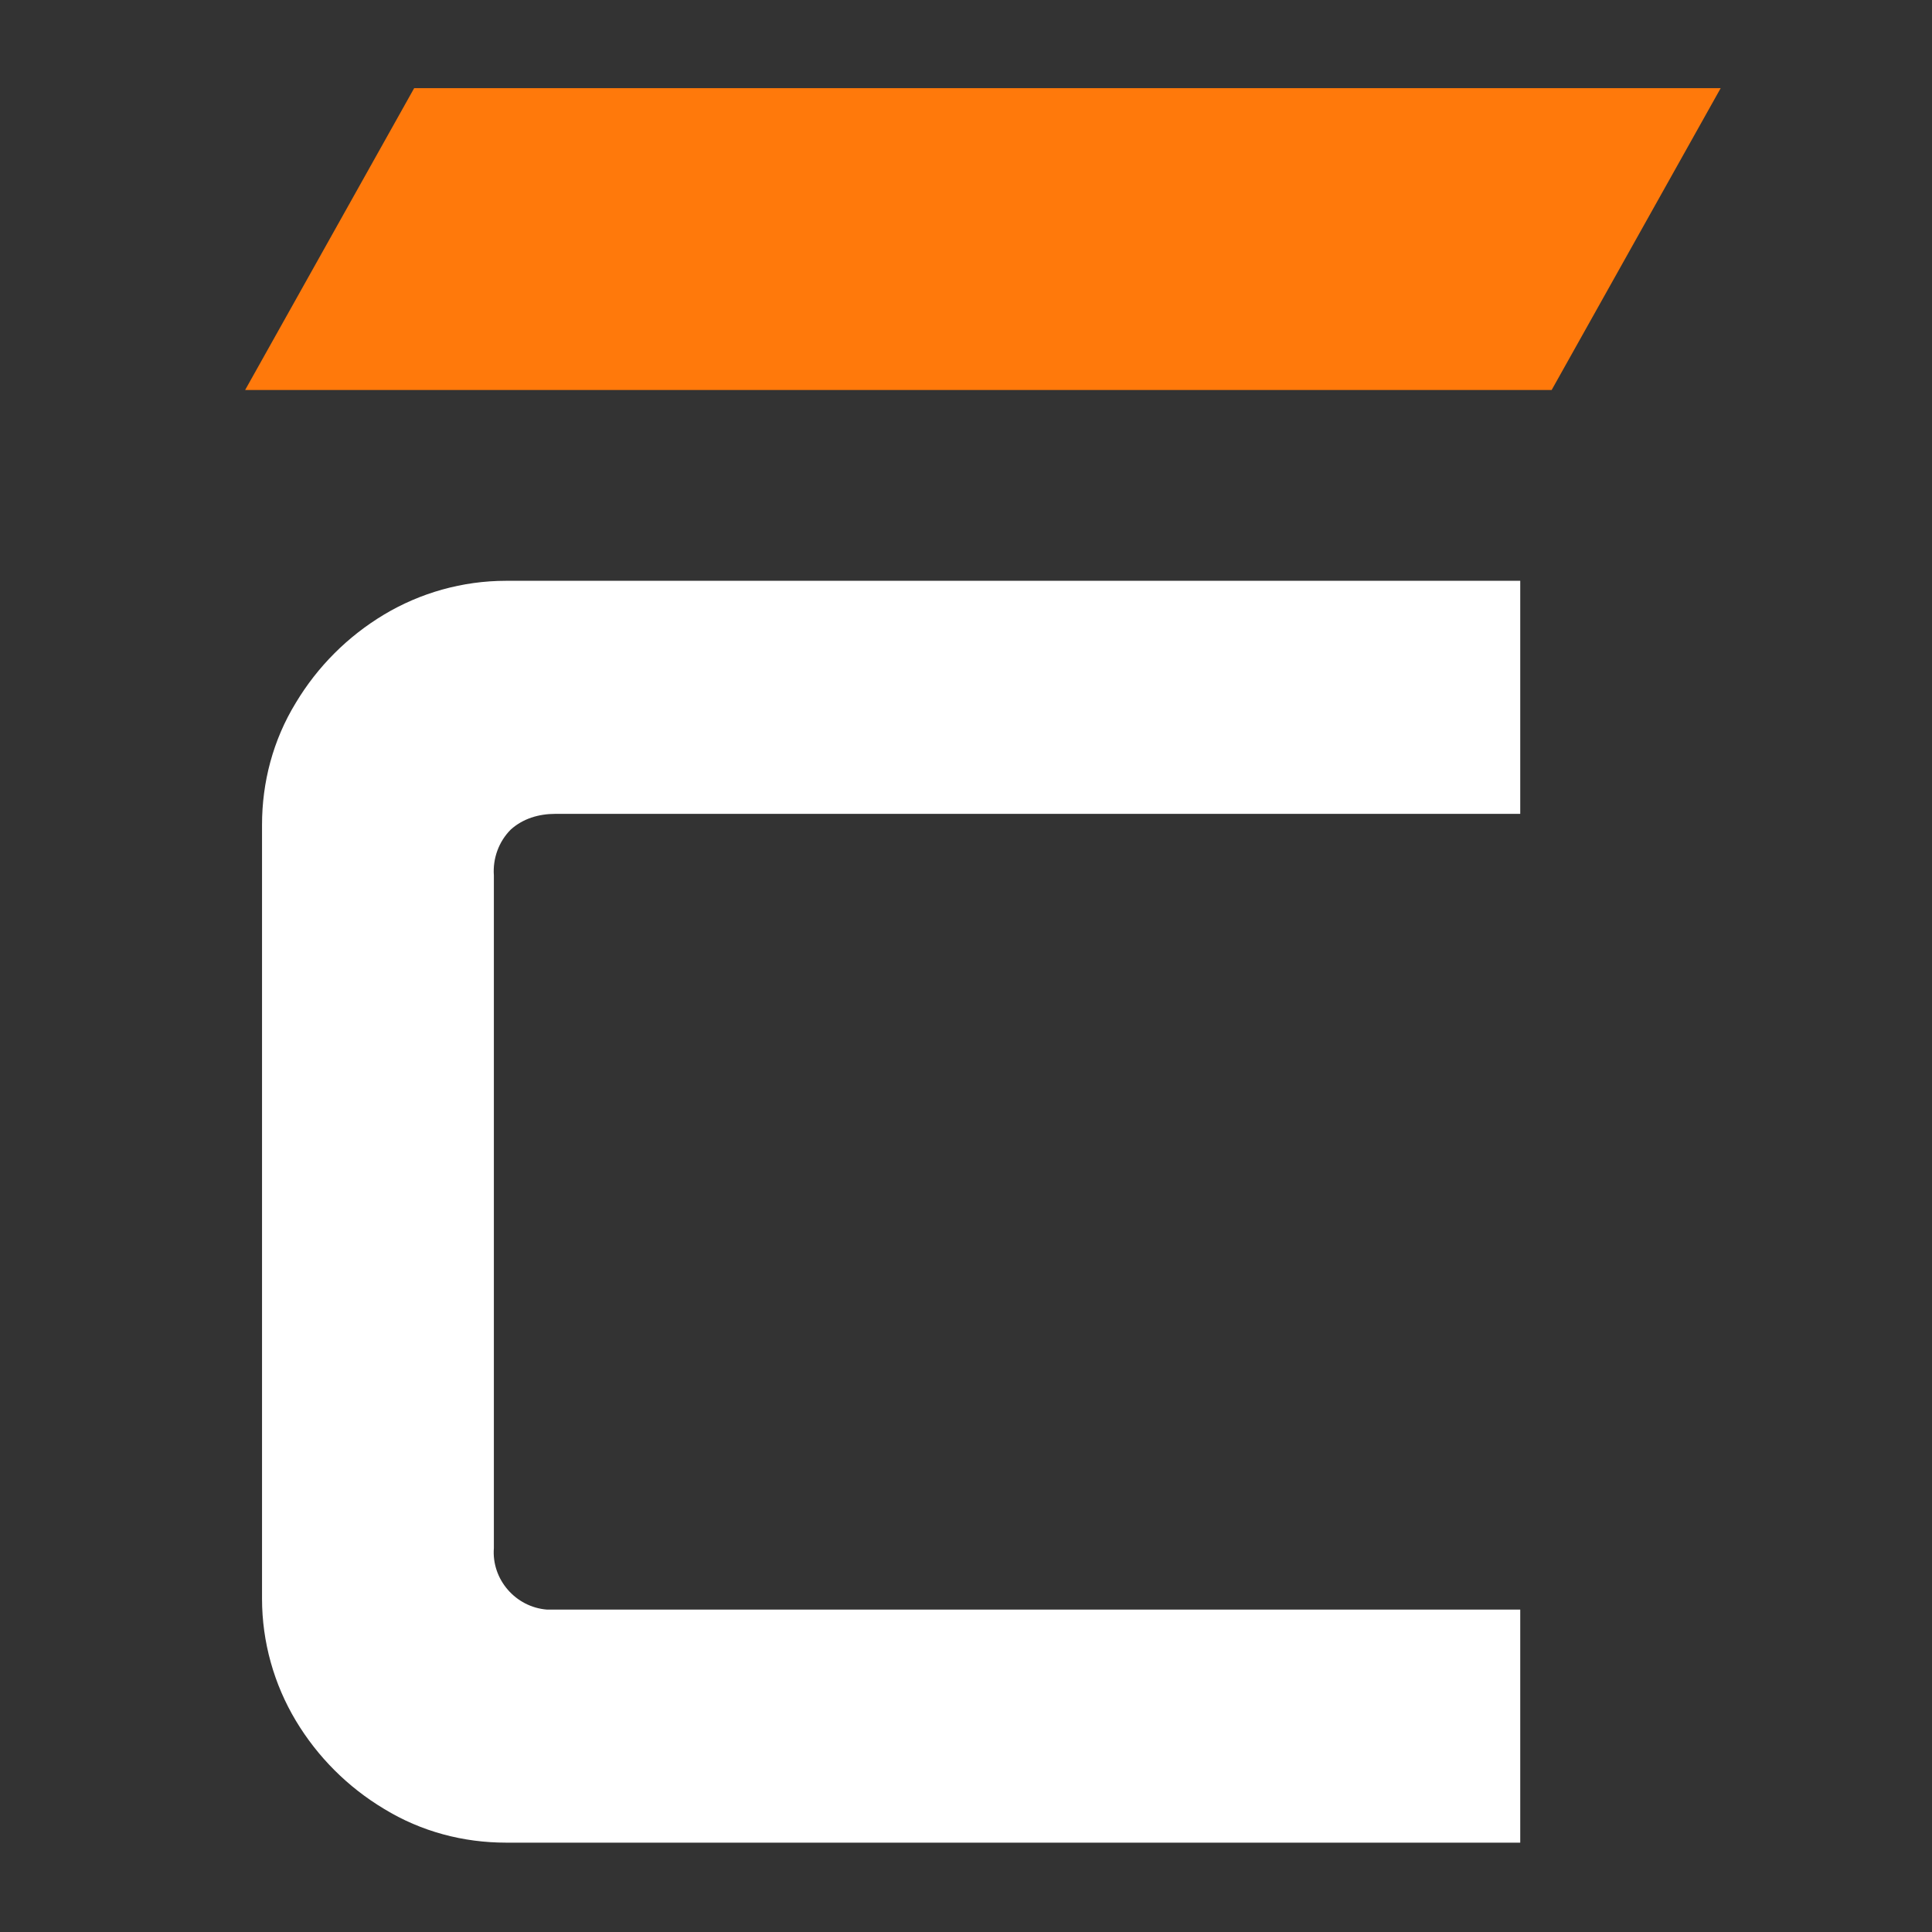 <?xml version="1.0" encoding="UTF-8"?><svg id="Layer_1" xmlns="http://www.w3.org/2000/svg" viewBox="0 0 16 16"><rect x="0" y="0" width="16" height="16" fill="#333333" stroke="none"/><defs><style>.cls-1{fill:#fff;}.cls-2{fill:#ff790b;}</style></defs><path id="Path_117" class="cls-1" d="m4.19,15.26c-.35,0-.7-.09-1.01-.28-.3-.18-.55-.43-.73-.73-.18-.3-.28-.65-.28-1.01v-6.41c0-.35.09-.7.28-1.01.18-.3.43-.55.73-.73.3-.18.65-.28,1.01-.28h8.4v1.93h-7.99c-.14,0-.27.04-.37.13-.1.1-.15.24-.14.38v5.57c-.02.26.18.49.44.51.02,0,.05,0,.07,0h7.99v1.93H4.19Z"/><path id="Path_122" class="cls-2" d="m12.85,3.23H2.03L3.43.73h10.82l-1.4,2.5Z"/></svg>